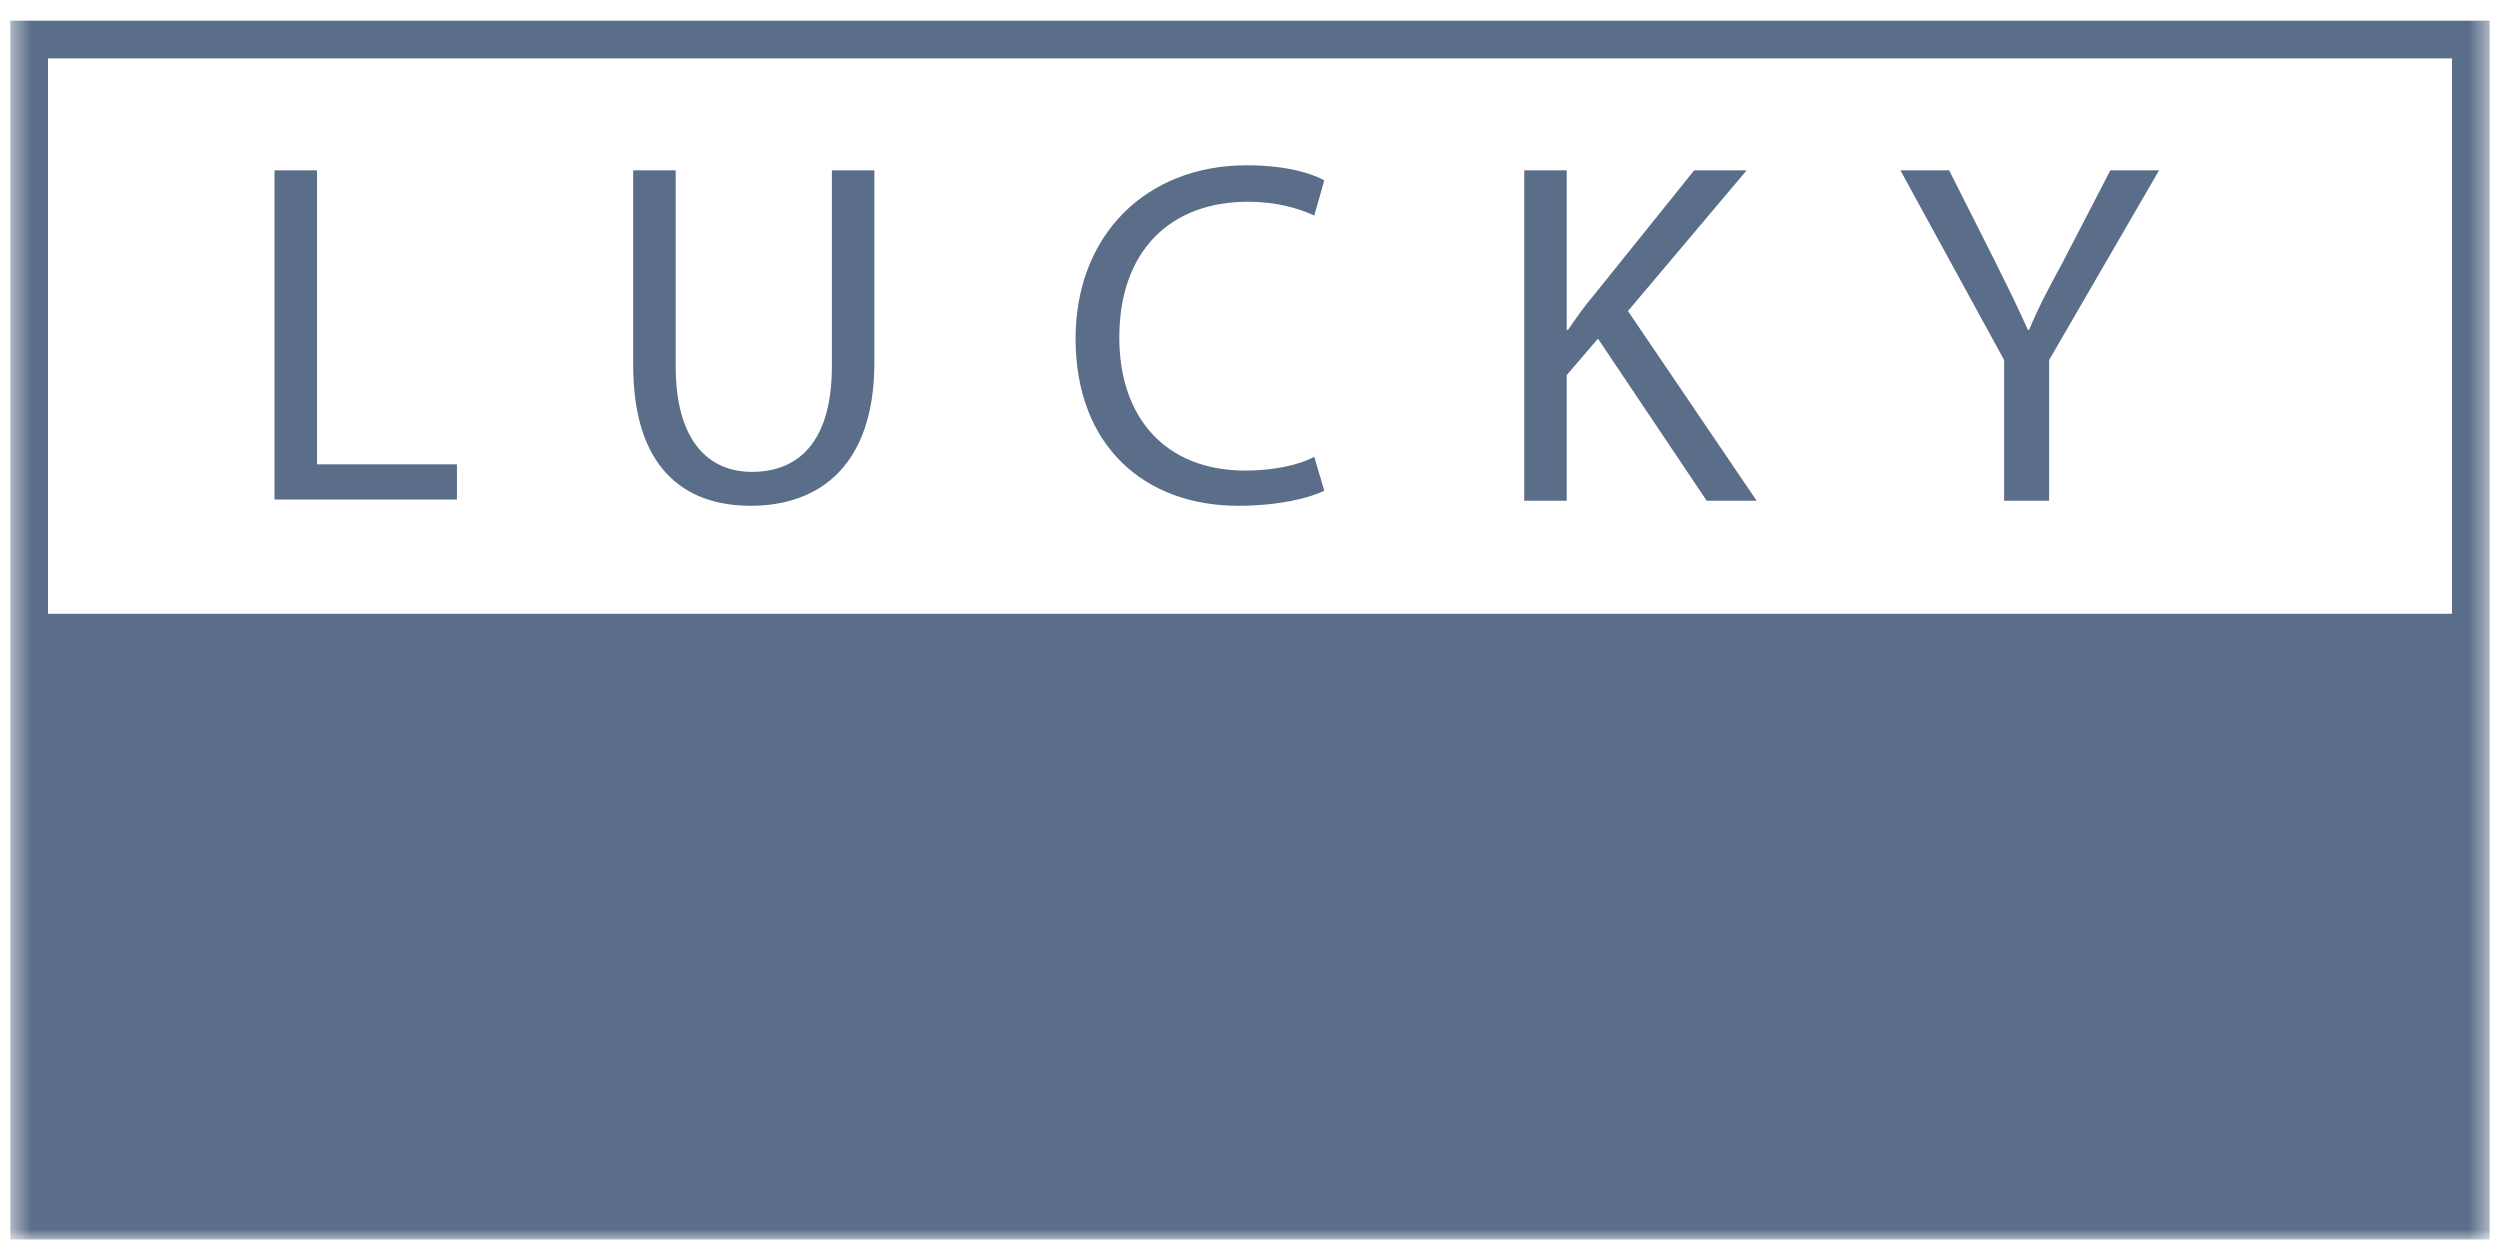 <svg width="121" height="60" viewBox="0 0 121 60" fill="none" xmlns="http://www.w3.org/2000/svg">
<mask id="mask0_337_1955" style="mask-type:luminance" maskUnits="userSpaceOnUse" x="0" y="0" width="121" height="60">
<path d="M120.5 0H0.5V60H120.5V0Z" fill="white"/>
</mask>
<g mask="url(#mask0_337_1955)">
<path d="M13.286 8.243H15.343V22.473H22.117V24.176H13.286V8.243ZM32.703 8.243V17.73C32.703 21.318 34.275 22.838 36.392 22.838C38.751 22.838 40.263 21.257 40.263 17.73V8.243H42.32V17.547C42.32 22.473 39.719 24.48 36.332 24.48C33.066 24.48 30.646 22.595 30.646 17.669V8.243H32.703ZM64.095 23.75C63.369 24.115 61.857 24.48 59.921 24.48C55.445 24.48 52.058 21.622 52.058 16.392C52.058 11.405 55.445 8 60.345 8C62.341 8 63.551 8.426 64.095 8.73L63.611 10.432C62.825 10.068 61.736 9.764 60.405 9.764C56.655 9.764 54.175 12.135 54.175 16.331C54.175 20.223 56.413 22.777 60.284 22.777C61.555 22.777 62.825 22.534 63.611 22.108L64.095 23.75ZM73.773 8.243H75.829V15.966H75.89C76.313 15.358 76.737 14.75 77.16 14.264L81.999 8.243H84.54L78.793 15.054L85.023 24.236H82.604L77.342 16.392L75.829 18.155V24.236H73.773V8.243ZM97 24.236V17.426L91.979 8.243H94.338L96.576 12.682C97.181 13.899 97.665 14.872 98.149 15.966H98.209C98.633 14.932 99.177 13.899 99.843 12.682L102.141 8.243H104.5L99.177 17.426V24.236H97ZM13.044 50.142C13.952 50.689 15.282 51.176 16.734 51.176C18.851 51.176 20.061 50.081 20.061 48.439C20.061 46.919 19.214 46.068 17.037 45.277C14.436 44.365 12.863 43.027 12.863 40.777C12.863 38.284 14.919 36.459 18.004 36.459C19.637 36.459 20.787 36.824 21.512 37.25L20.968 38.953C20.424 38.649 19.395 38.223 17.944 38.223C15.766 38.223 14.919 39.5 14.919 40.595C14.919 42.115 15.887 42.845 18.065 43.696C20.726 44.73 22.117 46.068 22.117 48.378C22.117 50.871 20.303 53 16.552 53C15.04 53 13.347 52.574 12.5 51.966L13.044 50.142ZM34.094 36.642V52.635H32.037V36.642H34.094ZM47.764 38.405H42.925V36.642H54.659V38.405H49.82V52.635H47.764V38.405ZM71.777 45.155H65.607V50.932H72.503V52.635H63.551V36.642H72.14V38.345H65.607V43.392H71.777V45.155Z" fill="#5B6E89"/>
<path d="M89.5 43.888C91.9 42.718 92.5 39.792 96.7 41.548C100.3 43.303 101.5 47.985 106.3 46.815C108.1 46.229 109.3 45.059 110.5 43.888" stroke="#ED1C24"/>
<path d="M2.323 2.825V58.175H118.677V2.825H2.323ZM120.5 1V60H0.5V1H120.5ZM2.323 31.534H118.677V29.709H2.323V31.534Z" fill="#5B6E89"/>
</g>
</svg>
